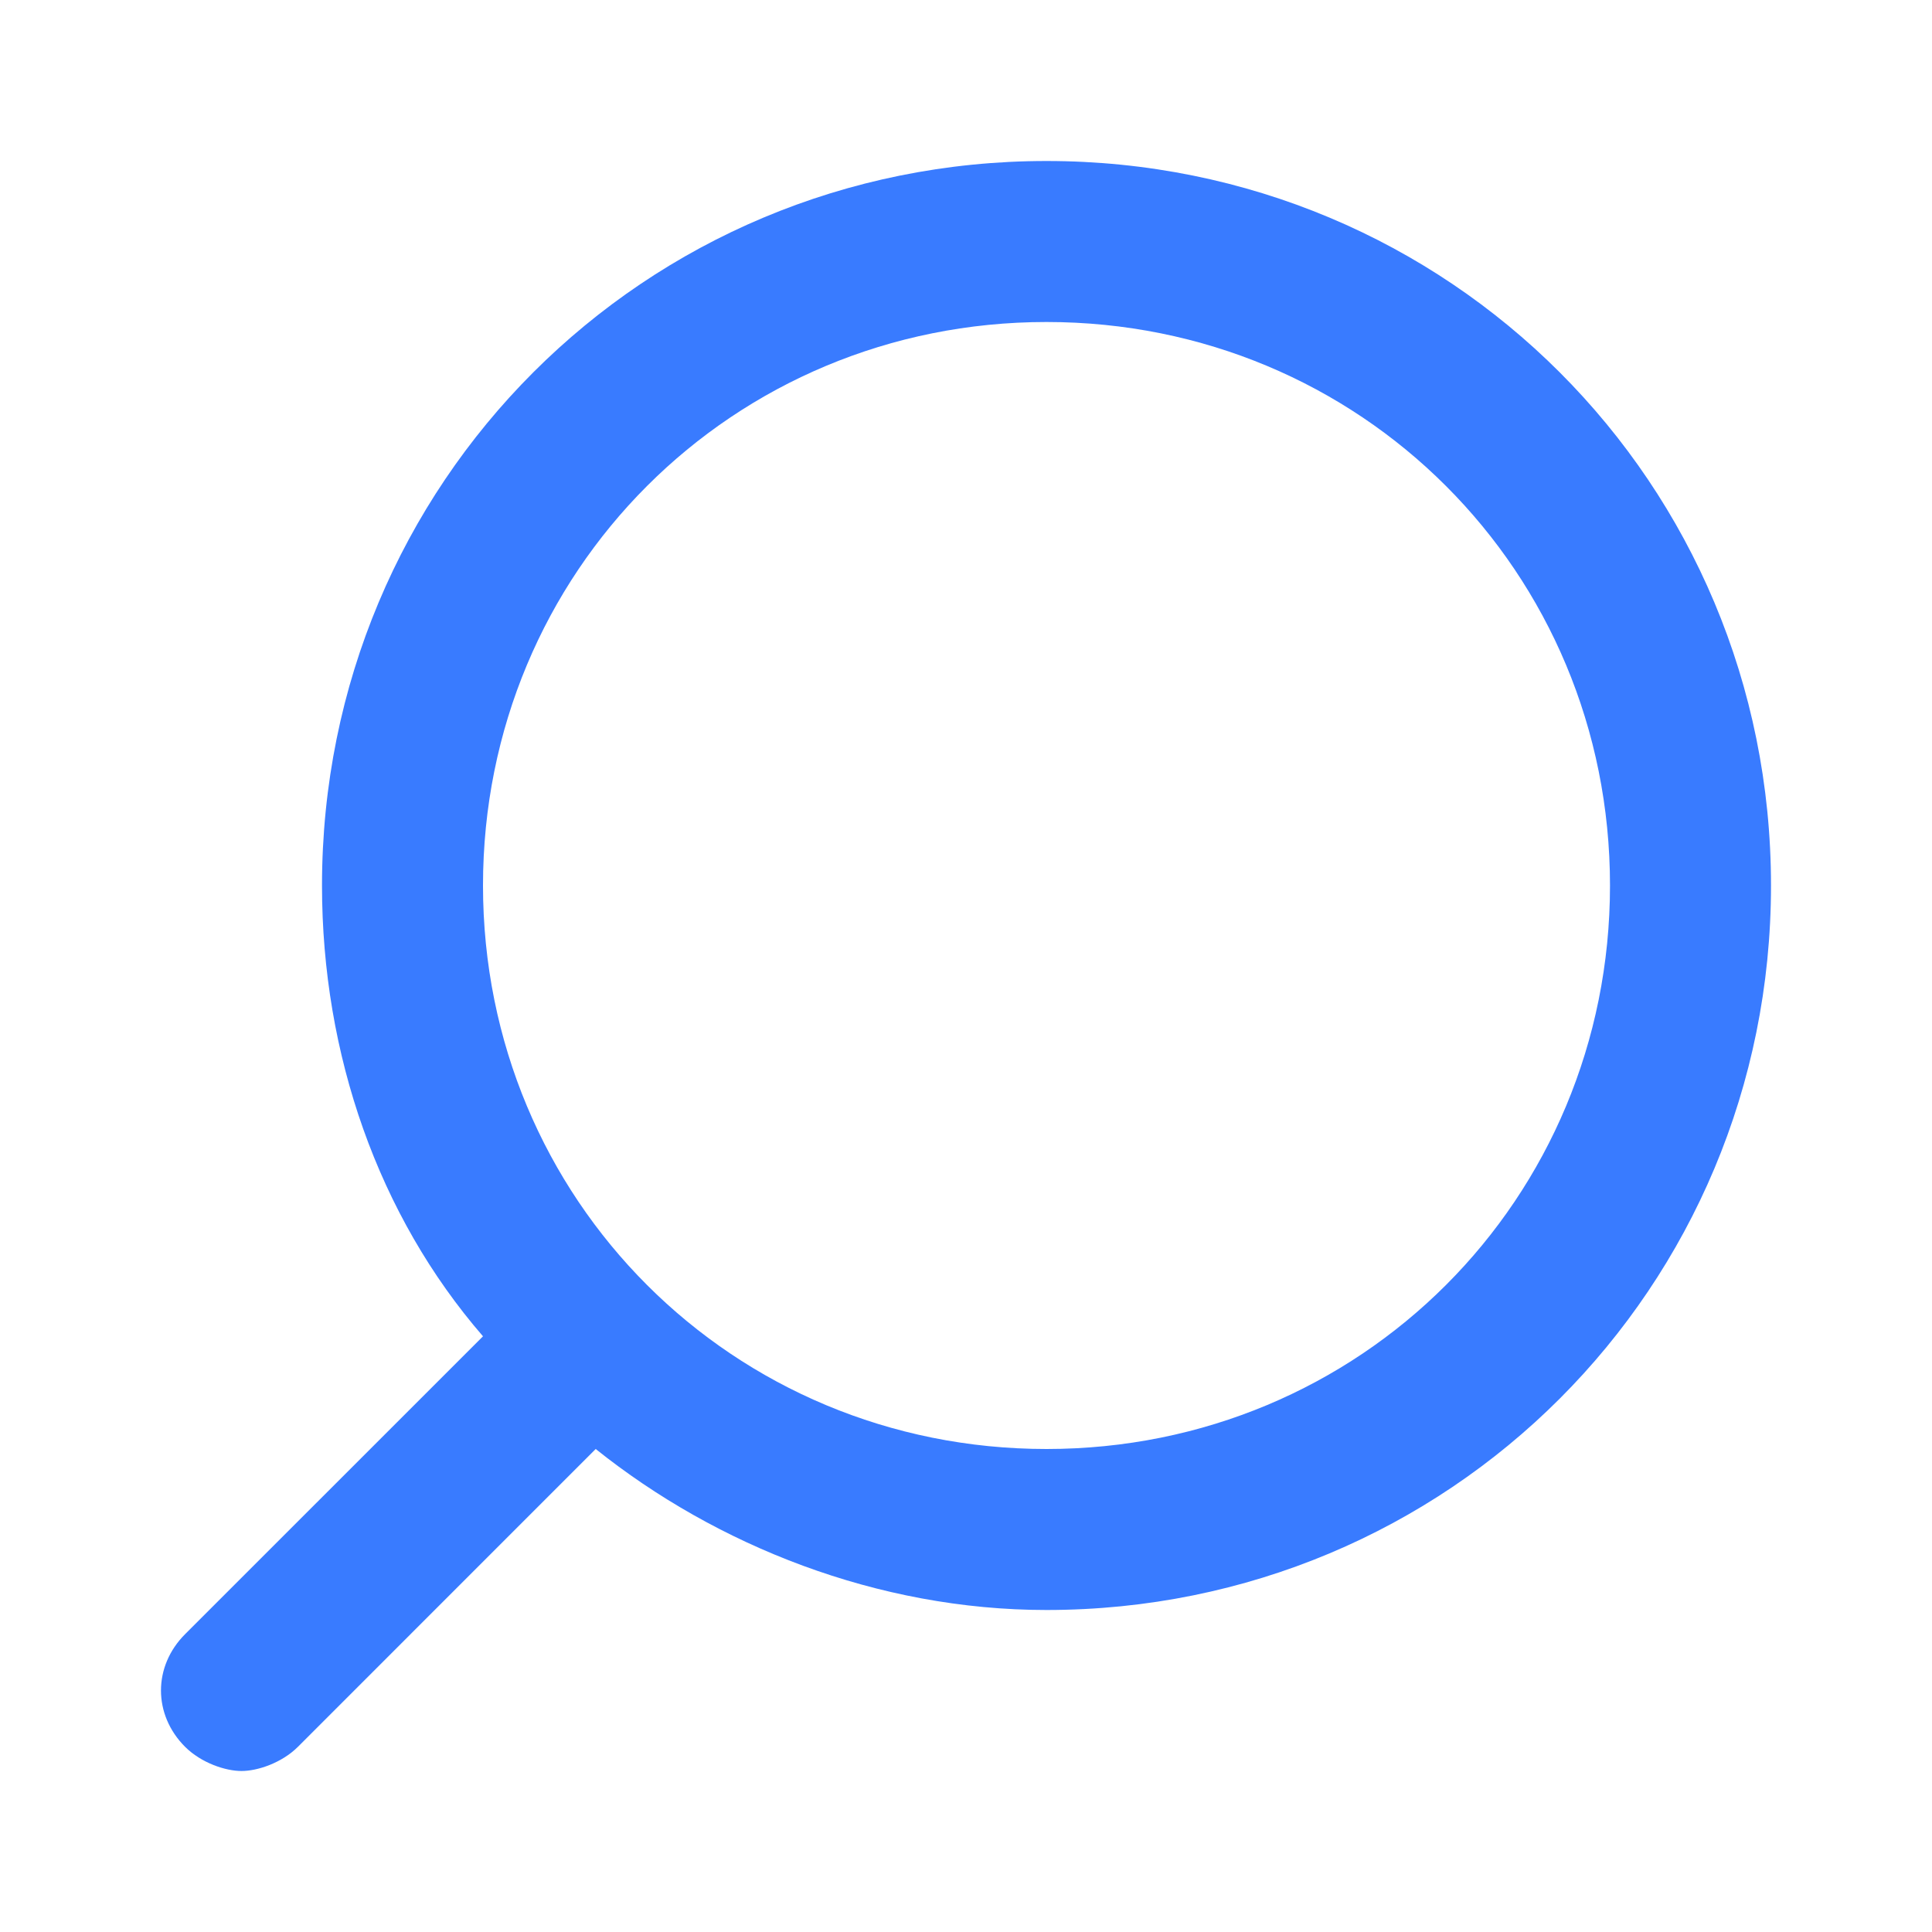 <?xml version="1.0" encoding="UTF-8"?> <svg xmlns="http://www.w3.org/2000/svg" width="45" height="45" viewBox="0 0 45 45" fill="none"> <path d="M24.375 3.75C15 3.75 7.5 11.25 7.5 20.625C7.5 24.562 8.812 28.312 11.25 31.125L4.312 38.062C3.562 38.812 3.562 39.938 4.312 40.688C4.688 41.062 5.25 41.25 5.625 41.25C6 41.25 6.562 41.062 6.938 40.688L13.875 33.75C16.688 36 20.438 37.5 24.375 37.5C33.75 37.5 41.25 30 41.25 20.625C41.25 11.25 33.75 3.75 24.375 3.75ZM24.375 33.75C17.062 33.75 11.25 27.938 11.25 20.625C11.25 13.312 17.062 7.5 24.375 7.5C31.688 7.5 37.5 13.312 37.5 20.625C37.5 27.938 31.688 33.75 24.375 33.75Z" fill="#397BFF"></path> </svg> 